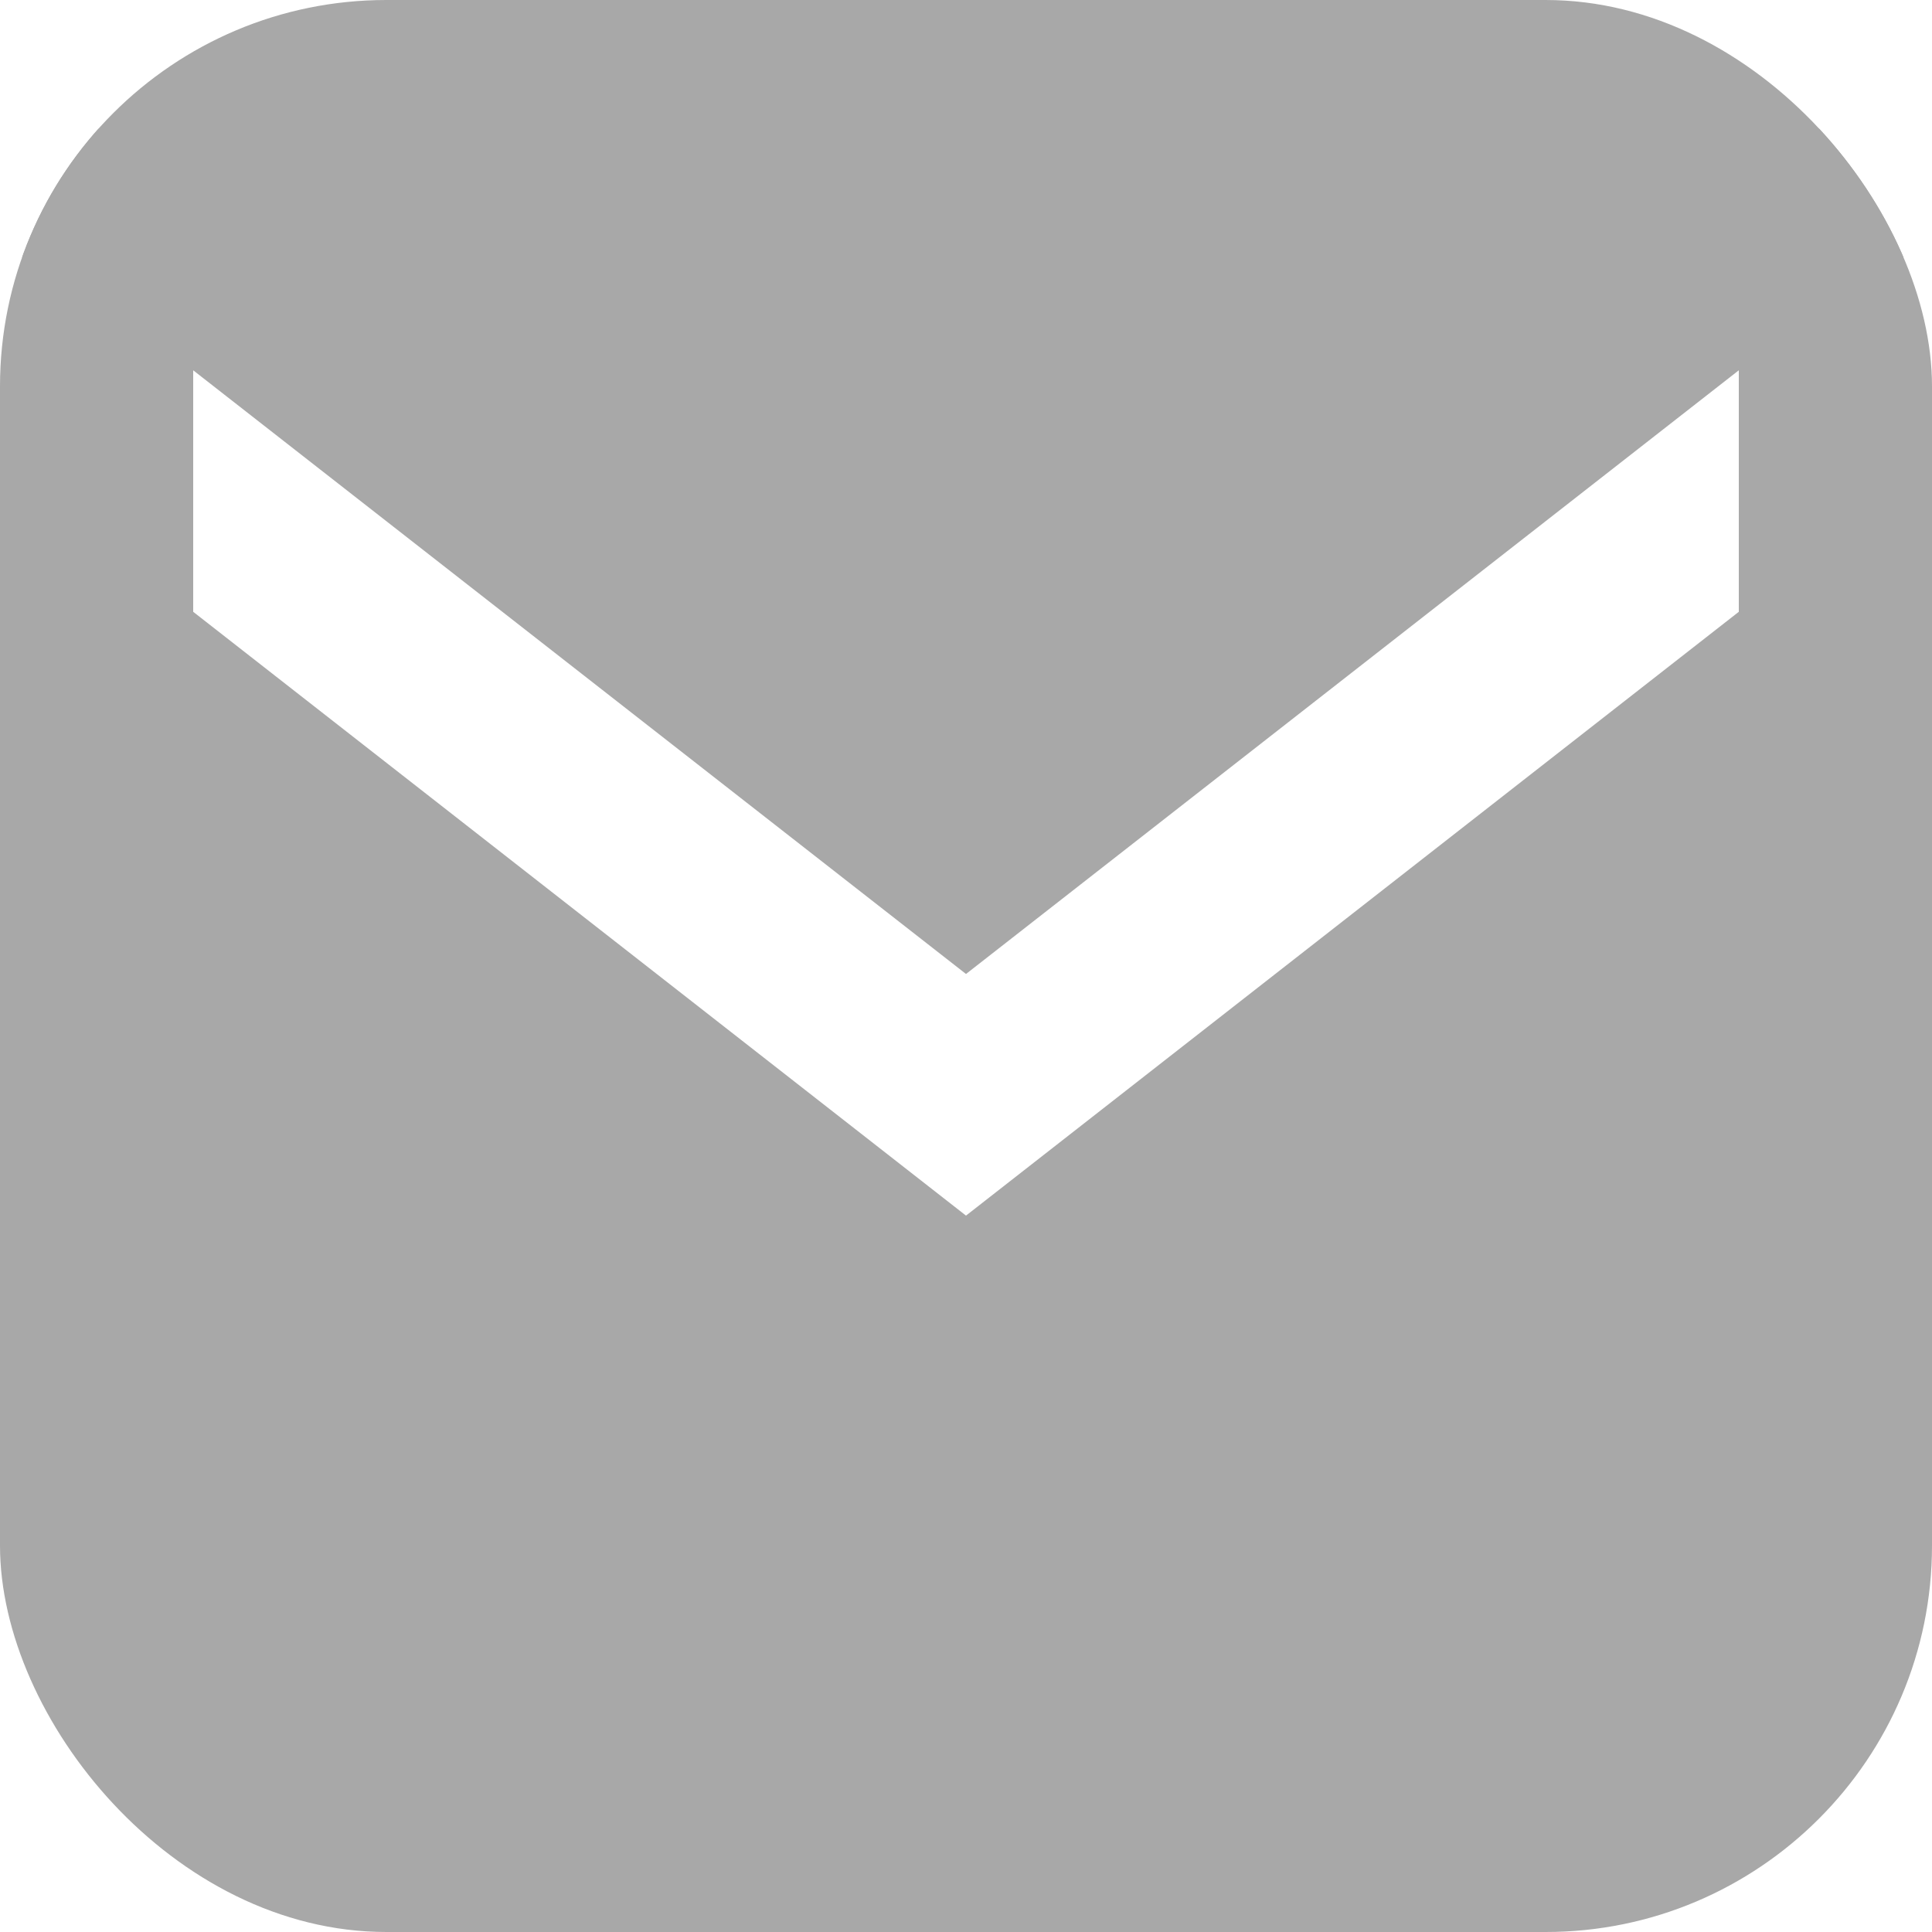<?xml version="1.0" encoding="UTF-8"?> <svg xmlns="http://www.w3.org/2000/svg" width="15" height="15" viewBox="0 0 15 15" fill="none"><g clip-path="url(#clip0_1473_1028)"><g clip-path="url(#clip1_1473_1028)"><path d="M15 -13H0V2H15V-13ZM13.5 -9.25L7.5 -4.562L1.5 -9.25V-11.125L7.5 -6.438L13.5 -11.125V-9.25Z" fill="#A8A8A8"></path><path d="M15 1H0V16H15V1ZM13.5 4.75L7.5 9.438L1.5 4.75V2.875L7.5 7.562L13.5 2.875V4.75Z" fill="#A8A8A8"></path></g></g><defs><clipPath id="clip0_1473_1028"><rect width="15" height="15" rx="3" fill="white"></rect></clipPath><clipPath id="clip1_1473_1028"><rect width="24" height="24" fill="white" transform="translate(-4 -4)"></rect></clipPath></defs></svg> 